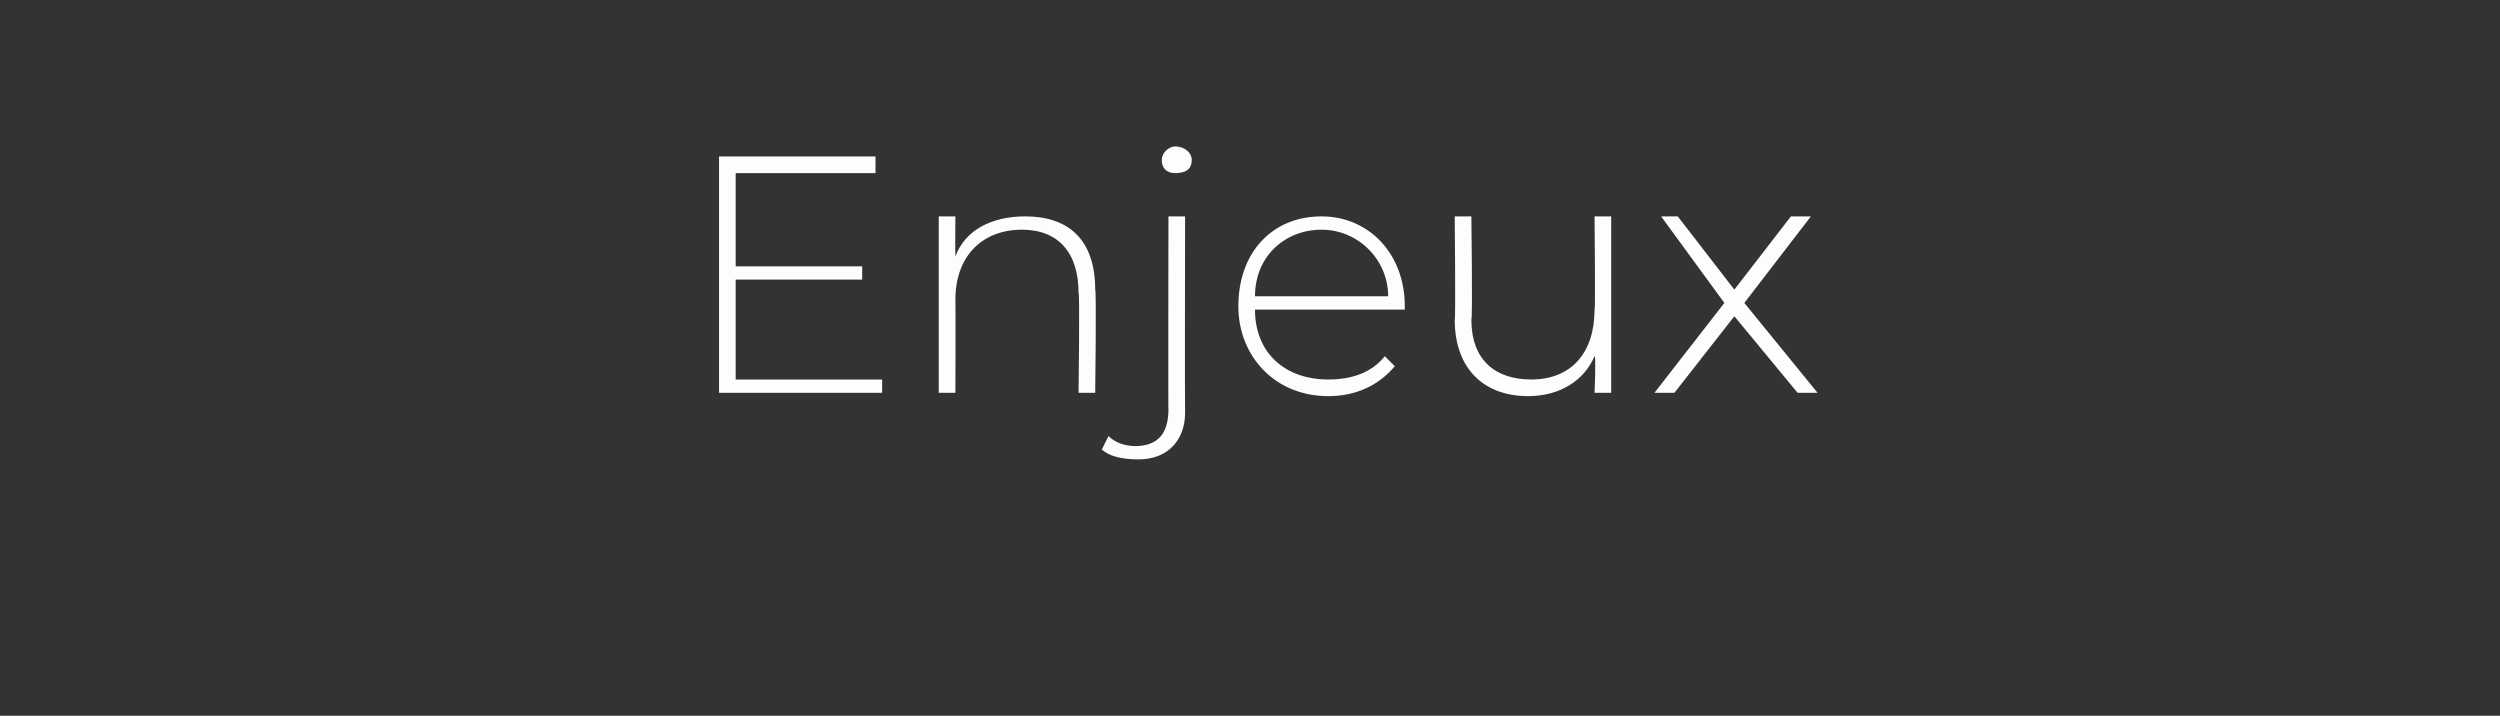 <?xml version="1.0" standalone="no"?><!DOCTYPE svg PUBLIC "-//W3C//DTD SVG 1.1//EN" "http://www.w3.org/Graphics/SVG/1.1/DTD/svg11.dtd"><svg xmlns="http://www.w3.org/2000/svg" version="1.1" width="75.1px" height="21.5px" viewBox="0 -2 75.1 21.5" style="top:-2px"><rect x="0" y="-2" width="75.1" height="21.5" fill="#333333" stroke="none"/><desc>Enjeux</desc><defs/><g id="Polygon45978"><path d="m26.5 9.4l0 .4l-4.9 0l0-7.1l4.7 0l0 .5l-4.2 0l0 2.8l3.8 0l0 .4l-3.8 0l0 3l4.4 0zm6.4-2.7c.04.03 0 3.1 0 3.1l-.5 0c0 0 .04-3.03 0-3c0-1.2-.6-1.9-1.7-1.9c-1.2 0-2 .8-2 2.1c.01 0 0 2.8 0 2.8l-.5 0l0-5.3l.5 0c0 0-.01 1.17 0 1.2c.3-.8 1.1-1.2 2.1-1.2c1.3 0 2.1.7 2.1 2.2zm2-3.9c0-.2.2-.4.4-.4c.3 0 .5.2.5.4c0 .3-.2.4-.5.4c-.2 0-.4-.1-.4-.4zm-1.8 8.7c0 0 .2-.4.2-.4c.2.2.5.3.8.3c.7 0 1-.4 1-1.1c-.01.03 0-5.8 0-5.8l.5 0c0 0-.01 5.85 0 5.9c0 .8-.5 1.4-1.4 1.4c-.5 0-.9-.1-1.1-.3zm9.1-4.2c0 0-4.5 0-4.5 0c0 1.3.9 2.1 2.2 2.1c.7 0 1.3-.2 1.7-.7c0 0 .3.3.3.3c-.5.6-1.2.9-2 .9c-1.6 0-2.7-1.2-2.7-2.7c0-1.6 1-2.7 2.5-2.7c1.4 0 2.5 1.1 2.5 2.7c0 0 0 0 0 .1zm-4.5-.4c0 0 4 0 4 0c0-1.1-.9-2-2-2c-1.1 0-2 .8-2 2zm10.7-2.4l0 5.3l-.5 0c0 0 .05-1.11 0-1.1c-.3.7-1 1.2-2 1.2c-1.3 0-2.2-.8-2.2-2.3c.03.02 0-3.1 0-3.1l.5 0c0 0 .04 3.08 0 3.1c0 1.2.7 1.8 1.8 1.8c1.2 0 1.9-.8 1.9-2.1c.03.05 0-2.8 0-2.8l.5 0zm5.6 5.3l-1.9-2.3l-1.8 2.3l-.6 0l2.1-2.7l-1.9-2.6l.5 0l1.7 2.2l1.7-2.2l.6 0l-2 2.6l2.2 2.7l-.6 0z" stroke="none" fill="#fbfdfe"/></g></svg>